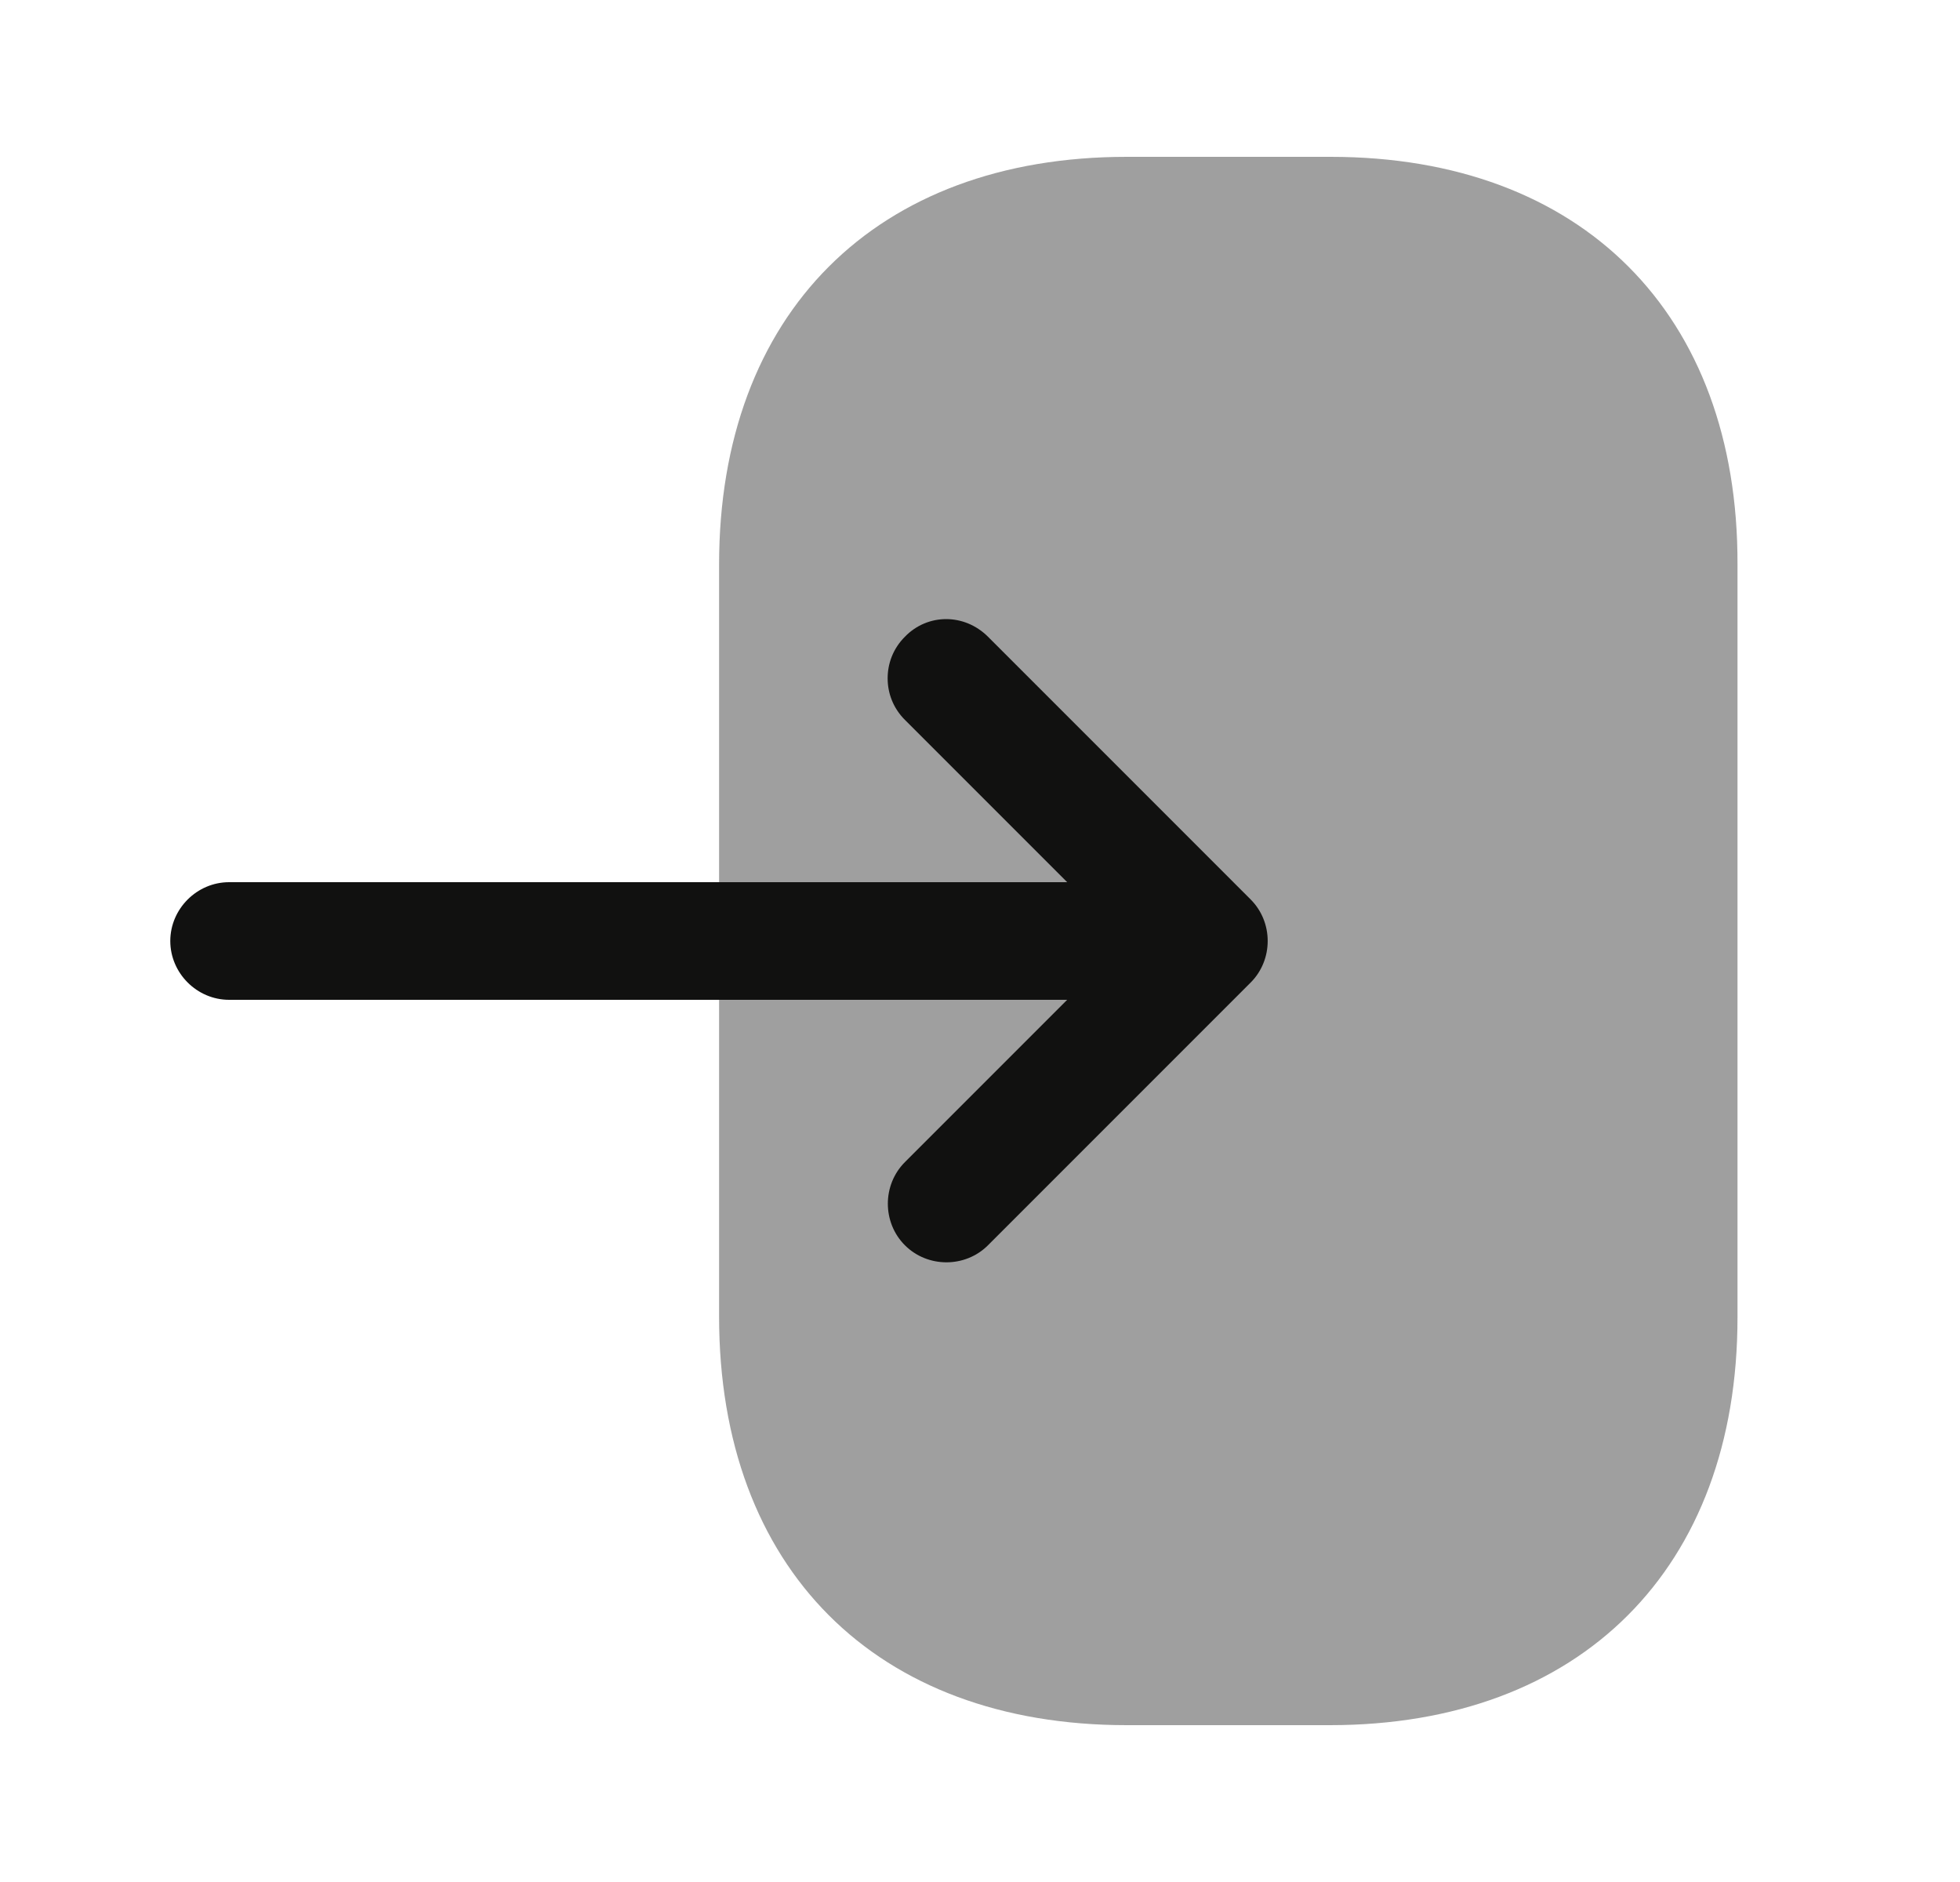<svg width="25" height="24" viewBox="0 0 25 24" fill="none" xmlns="http://www.w3.org/2000/svg">
    <path opacity="0.4" d="M9.172 7.2V16.79C9.172 20 11.172 22 14.372 22H16.962C20.162 22 22.162 20 22.162 16.8V7.2C22.172 4 20.172 2 16.972 2H14.372C11.172 2 9.172 4 9.172 7.2Z" fill="#111110"/>
    <path d="M12.602 8.12L15.952 11.47C16.242 11.76 16.242 12.24 15.952 12.53L12.602 15.88C12.312 16.17 11.832 16.17 11.542 15.88C11.252 15.59 11.252 15.11 11.542 14.82L13.612 12.75H2.922C2.512 12.75 2.172 12.41 2.172 12C2.172 11.59 2.512 11.25 2.922 11.25H13.612L11.542 9.18C11.392 9.03 11.322 8.84 11.322 8.65C11.322 8.46 11.392 8.27 11.542 8.12C11.832 7.82 12.302 7.82 12.602 8.12Z" fill="#111110"/>
    </svg>
    